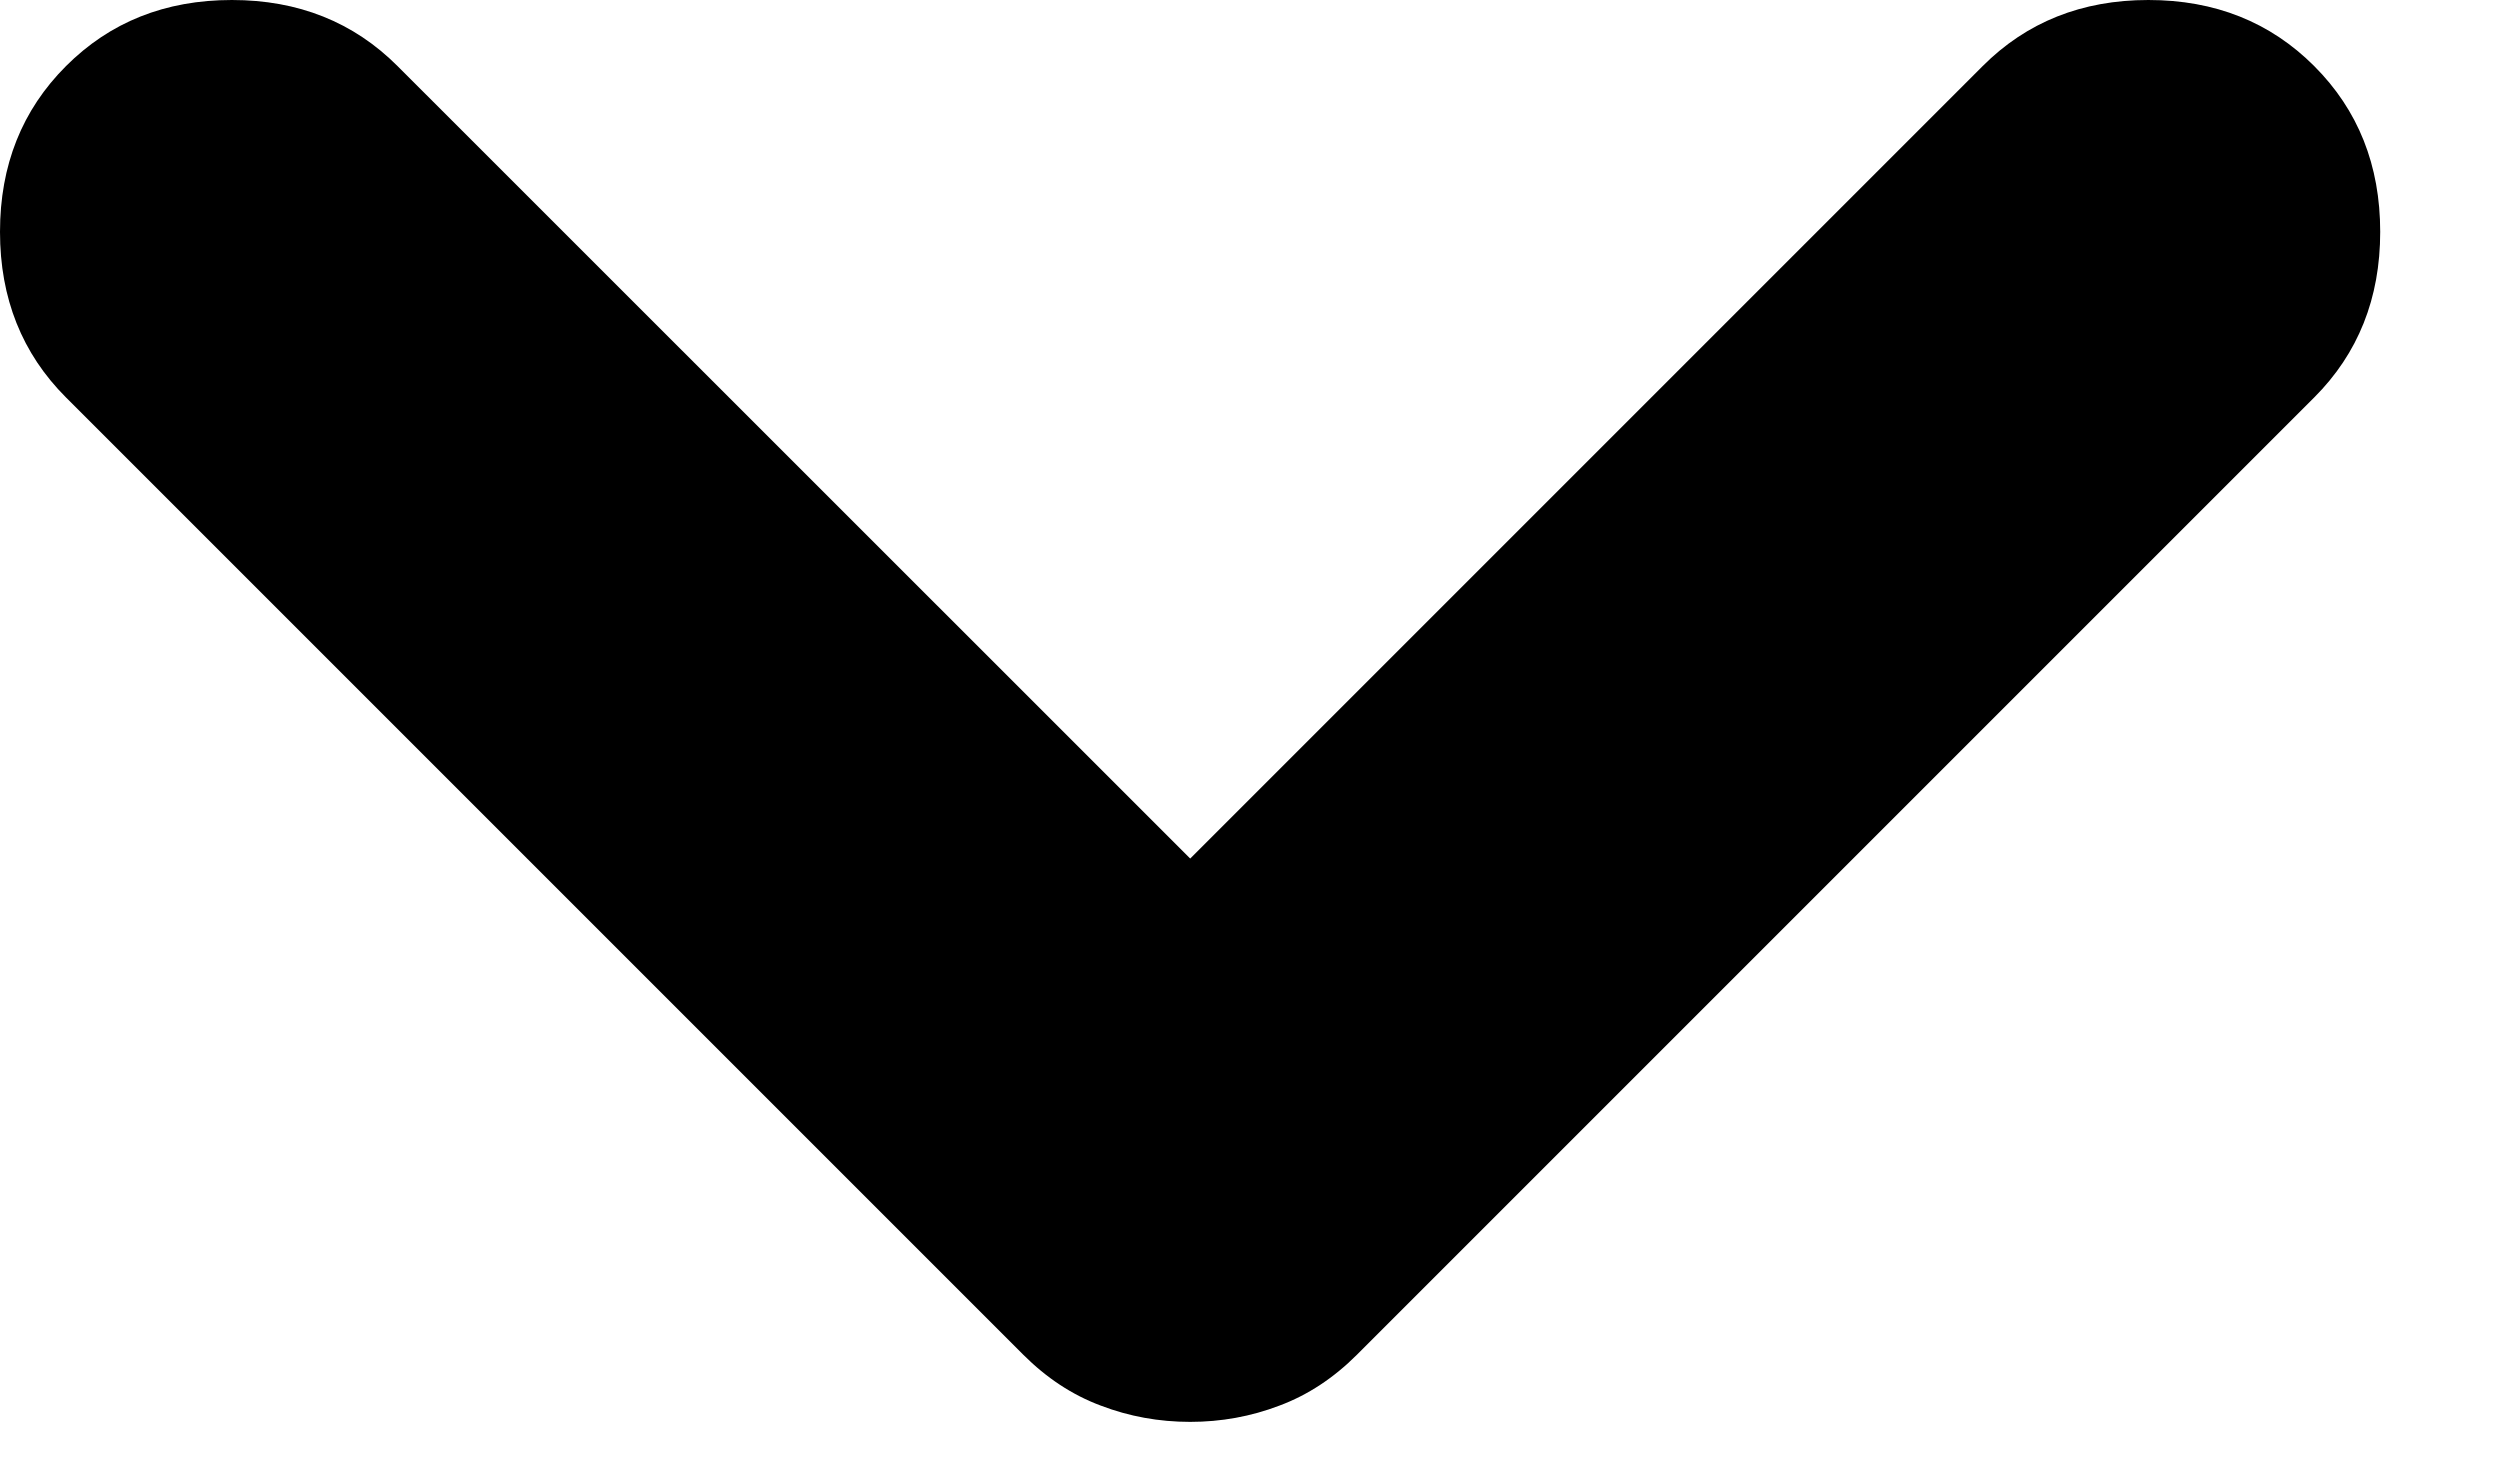 <svg width="12" height="7" viewBox="0 0 12 7" fill="none" xmlns="http://www.w3.org/2000/svg">
<path d="M5.713 6.825C5.563 6.825 5.42 6.799 5.284 6.747C5.147 6.696 5.023 6.614 4.911 6.502L0.317 1.908C0.106 1.697 0 1.432 0 1.113C0 0.793 0.106 0.528 0.317 0.317C0.528 0.106 0.793 0 1.113 0C1.432 0 1.697 0.106 1.908 0.317L5.713 4.121L9.517 0.317C9.728 0.106 9.993 0 10.312 0C10.632 0 10.897 0.106 11.108 0.317C11.319 0.528 11.425 0.793 11.425 1.113C11.425 1.432 11.319 1.697 11.108 1.908L6.514 6.502C6.402 6.614 6.278 6.696 6.141 6.747C6.005 6.799 5.862 6.825 5.713 6.825Z" fill="black"/>
</svg>
